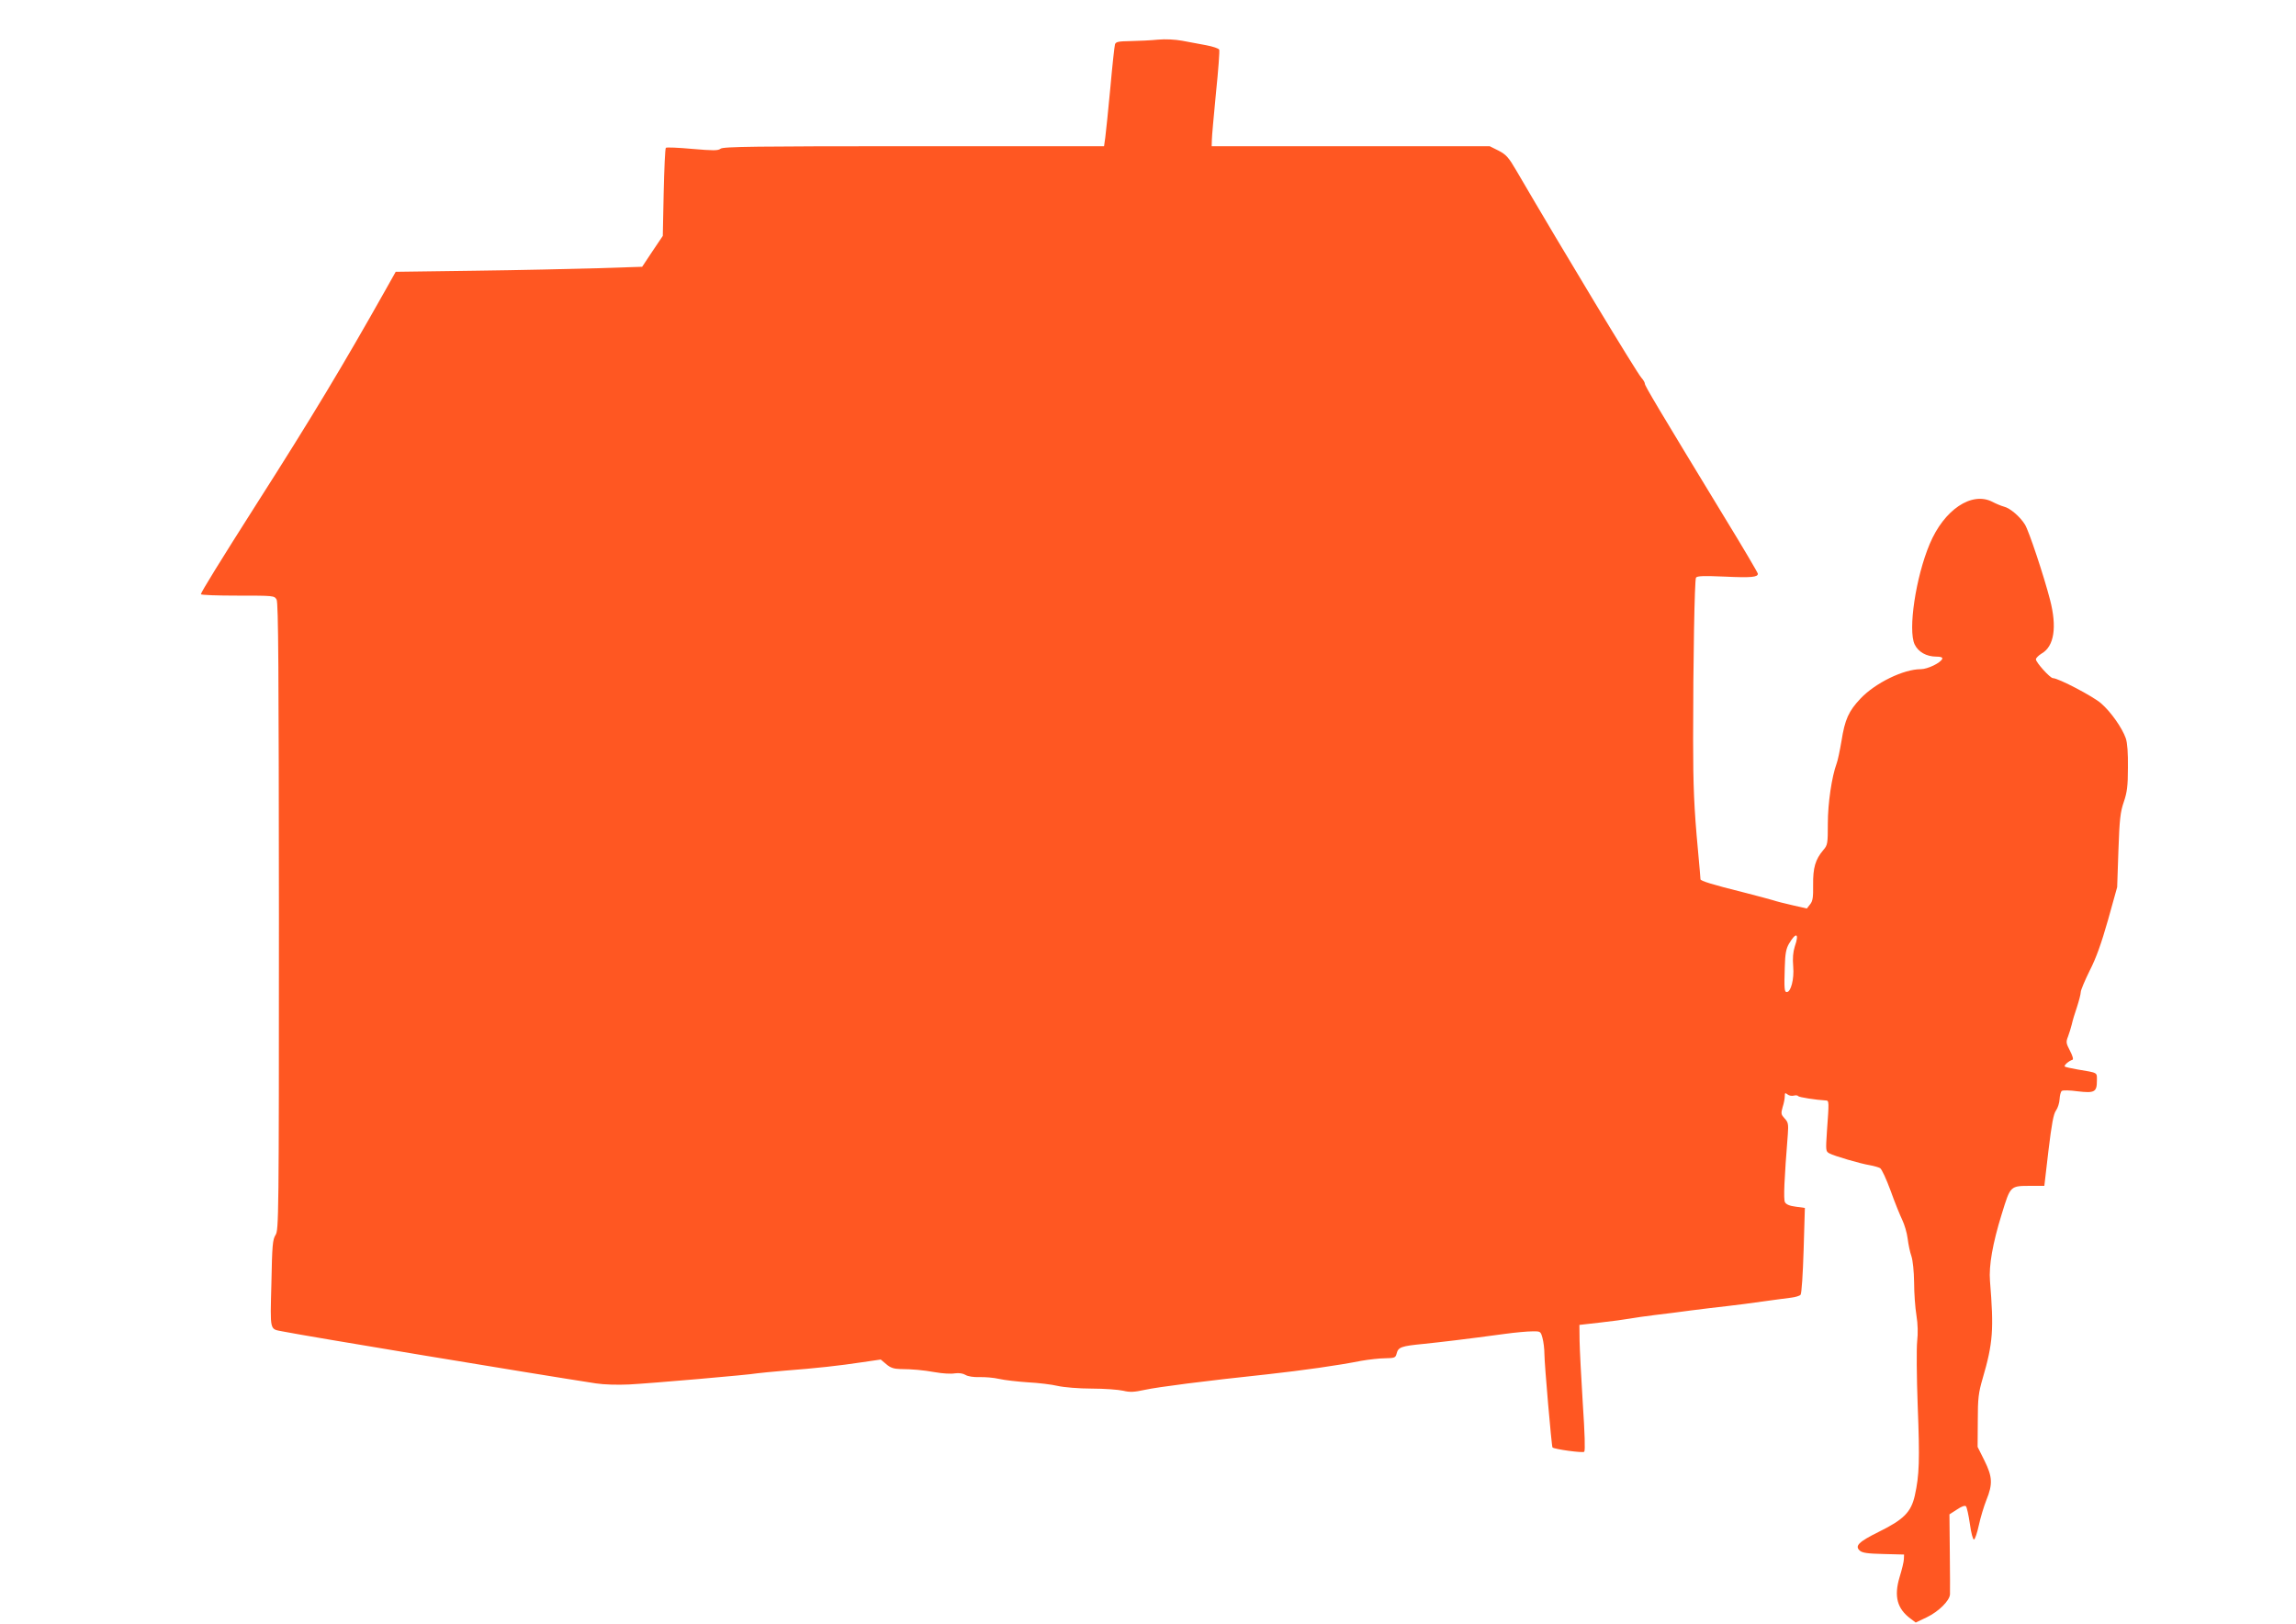 <?xml version="1.0" standalone="no"?>
<!DOCTYPE svg PUBLIC "-//W3C//DTD SVG 20010904//EN"
 "http://www.w3.org/TR/2001/REC-SVG-20010904/DTD/svg10.dtd">
<svg version="1.0" xmlns="http://www.w3.org/2000/svg"
 width="1280pt" height="905pt" viewBox="0 0 1280 905"
 preserveAspectRatio="xMidYMid meet">
<g transform="translate(0,905) scale(0.1,-0.1)"
fill="#ff5722" stroke="none">
<path d="M6455 8829 c-38 -4 -107 -7 -152 -8 -68 -1 -82 -4 -87 -18 -3 -10
-15 -119 -26 -243 -12 -124 -24 -247 -28 -275 l-7 -50 -1061 0 c-878 0 -1064
-2 -1077 -14 -14 -11 -40 -11 -157 -1 -77 7 -144 10 -148 6 -4 -4 -9 -116 -12
-249 l-5 -242 -58 -86 -57 -86 -248 -8 c-136 -4 -445 -11 -687 -14 l-439 -6
-59 -105 c-229 -407 -410 -709 -718 -1191 -201 -316 -309 -491 -309 -501 0 -5
92 -8 205 -8 201 0 204 0 217 -22 10 -18 12 -390 13 -1768 0 -1683 -1 -1747
-19 -1774 -16 -25 -19 -57 -23 -271 -7 -268 -10 -252 61 -266 124 -25 1403
-237 1748 -290 45 -7 122 -9 185 -6 118 6 673 54 713 62 14 2 84 9 155 15 172
13 307 28 432 47 l103 15 31 -26 c23 -20 42 -26 77 -27 73 -1 121 -5 197 -18
39 -7 87 -10 108 -6 24 3 45 0 60 -9 13 -8 44 -13 77 -12 30 1 80 -3 110 -10
30 -7 102 -15 160 -19 58 -3 133 -12 166 -20 35 -8 119 -15 190 -15 71 0 150
-6 176 -12 37 -9 60 -8 120 5 74 16 328 49 687 87 197 22 384 48 521 75 41 7
101 14 132 14 53 1 58 3 64 26 9 36 25 42 149 54 105 11 226 25 455 56 58 8
126 14 152 14 46 1 47 0 57 -36 6 -21 11 -62 11 -91 0 -54 40 -515 45 -520 10
-10 169 -32 177 -24 6 6 3 103 -8 268 -9 143 -17 300 -18 349 l-1 90 115 13
c63 7 138 17 165 22 28 5 91 14 140 20 50 6 142 17 205 26 63 8 153 19 200 24
47 5 137 17 200 26 63 9 134 18 157 21 23 3 46 10 51 16 6 7 13 118 17 248 l7
236 -51 7 c-34 4 -54 13 -60 25 -9 16 -4 127 16 379 4 56 2 67 -18 88 -20 22
-21 27 -11 63 7 21 12 48 12 61 0 19 2 20 15 10 8 -7 24 -10 35 -7 11 3 22 2
25 -3 4 -6 98 -21 155 -24 17 -1 17 -7 5 -172 -7 -108 -7 -112 14 -123 25 -14
171 -57 226 -66 22 -4 47 -11 56 -16 9 -4 35 -61 59 -126 23 -65 53 -138 65
-163 12 -25 26 -71 30 -104 4 -32 13 -76 21 -98 8 -25 14 -82 15 -147 0 -58 6
-141 13 -183 8 -49 9 -100 4 -145 -4 -37 -3 -198 3 -358 12 -307 9 -387 -16
-501 -21 -93 -62 -134 -202 -203 -111 -55 -134 -78 -105 -104 14 -13 45 -17
132 -19 l115 -3 -1 -25 c0 -14 -11 -59 -24 -101 -32 -107 -14 -176 62 -232
l28 -21 61 29 c67 32 128 93 130 128 1 12 0 117 -1 234 l-2 212 42 27 c25 17
44 24 50 18 5 -5 15 -50 22 -99 7 -51 17 -88 23 -86 6 2 18 38 27 80 9 42 28
105 42 140 36 89 34 129 -11 220 l-38 76 1 145 c0 126 4 157 27 236 58 198 63
272 41 544 -7 85 15 210 65 371 50 162 46 159 167 159 l71 0 23 197 c18 149
28 204 42 223 10 14 19 42 20 63 1 20 6 41 12 46 6 5 46 4 89 -2 94 -11 107
-4 107 59 0 48 9 43 -109 63 -35 6 -66 13 -70 16 -6 7 22 31 43 38 6 2 1 21
-14 50 -22 42 -23 49 -11 79 7 18 16 49 21 68 4 19 17 63 29 97 11 34 21 72
21 83 0 11 23 65 50 120 36 70 65 152 102 282 l51 183 7 205 c6 175 11 215 30
270 18 53 23 88 23 190 1 82 -3 139 -12 165 -20 57 -82 146 -137 194 -44 39
-239 141 -269 141 -16 0 -95 88 -95 105 0 7 15 22 33 33 69 40 85 147 46 298
-34 132 -118 385 -140 420 -27 44 -83 92 -117 100 -15 4 -44 16 -65 27 -115
59 -269 -44 -349 -235 -78 -185 -122 -480 -84 -560 20 -42 66 -68 121 -68 25
0 35 -4 33 -12 -8 -22 -81 -58 -120 -58 -96 0 -254 -77 -336 -164 -66 -70 -87
-116 -106 -237 -9 -53 -21 -110 -27 -125 -27 -73 -49 -221 -49 -334 0 -112 -1
-120 -25 -148 -45 -53 -58 -99 -57 -194 1 -70 -2 -91 -17 -109 l-18 -23 -79
18 c-44 10 -92 22 -109 28 -16 5 -91 25 -165 44 -173 43 -240 64 -240 73 0 4
-6 77 -14 162 -22 234 -27 362 -27 619 0 435 8 888 16 900 6 10 43 11 160 6
149 -7 185 -3 185 16 0 5 -84 148 -187 316 -371 610 -443 731 -443 743 0 7 -9
22 -19 33 -26 28 -436 707 -698 1156 -42 72 -56 88 -98 110 l-50 25 -775 0
-775 0 1 35 c0 19 11 137 23 263 13 125 21 233 18 240 -2 7 -36 18 -73 25 -38
7 -98 18 -134 25 -39 7 -93 10 -135 6z m3551 -5054 c-10 -32 -13 -65 -9 -113
6 -69 -13 -142 -36 -142 -13 0 -15 18 -11 139 2 74 7 102 23 130 40 68 59 60
33 -14z"/>
</g>
</svg>
